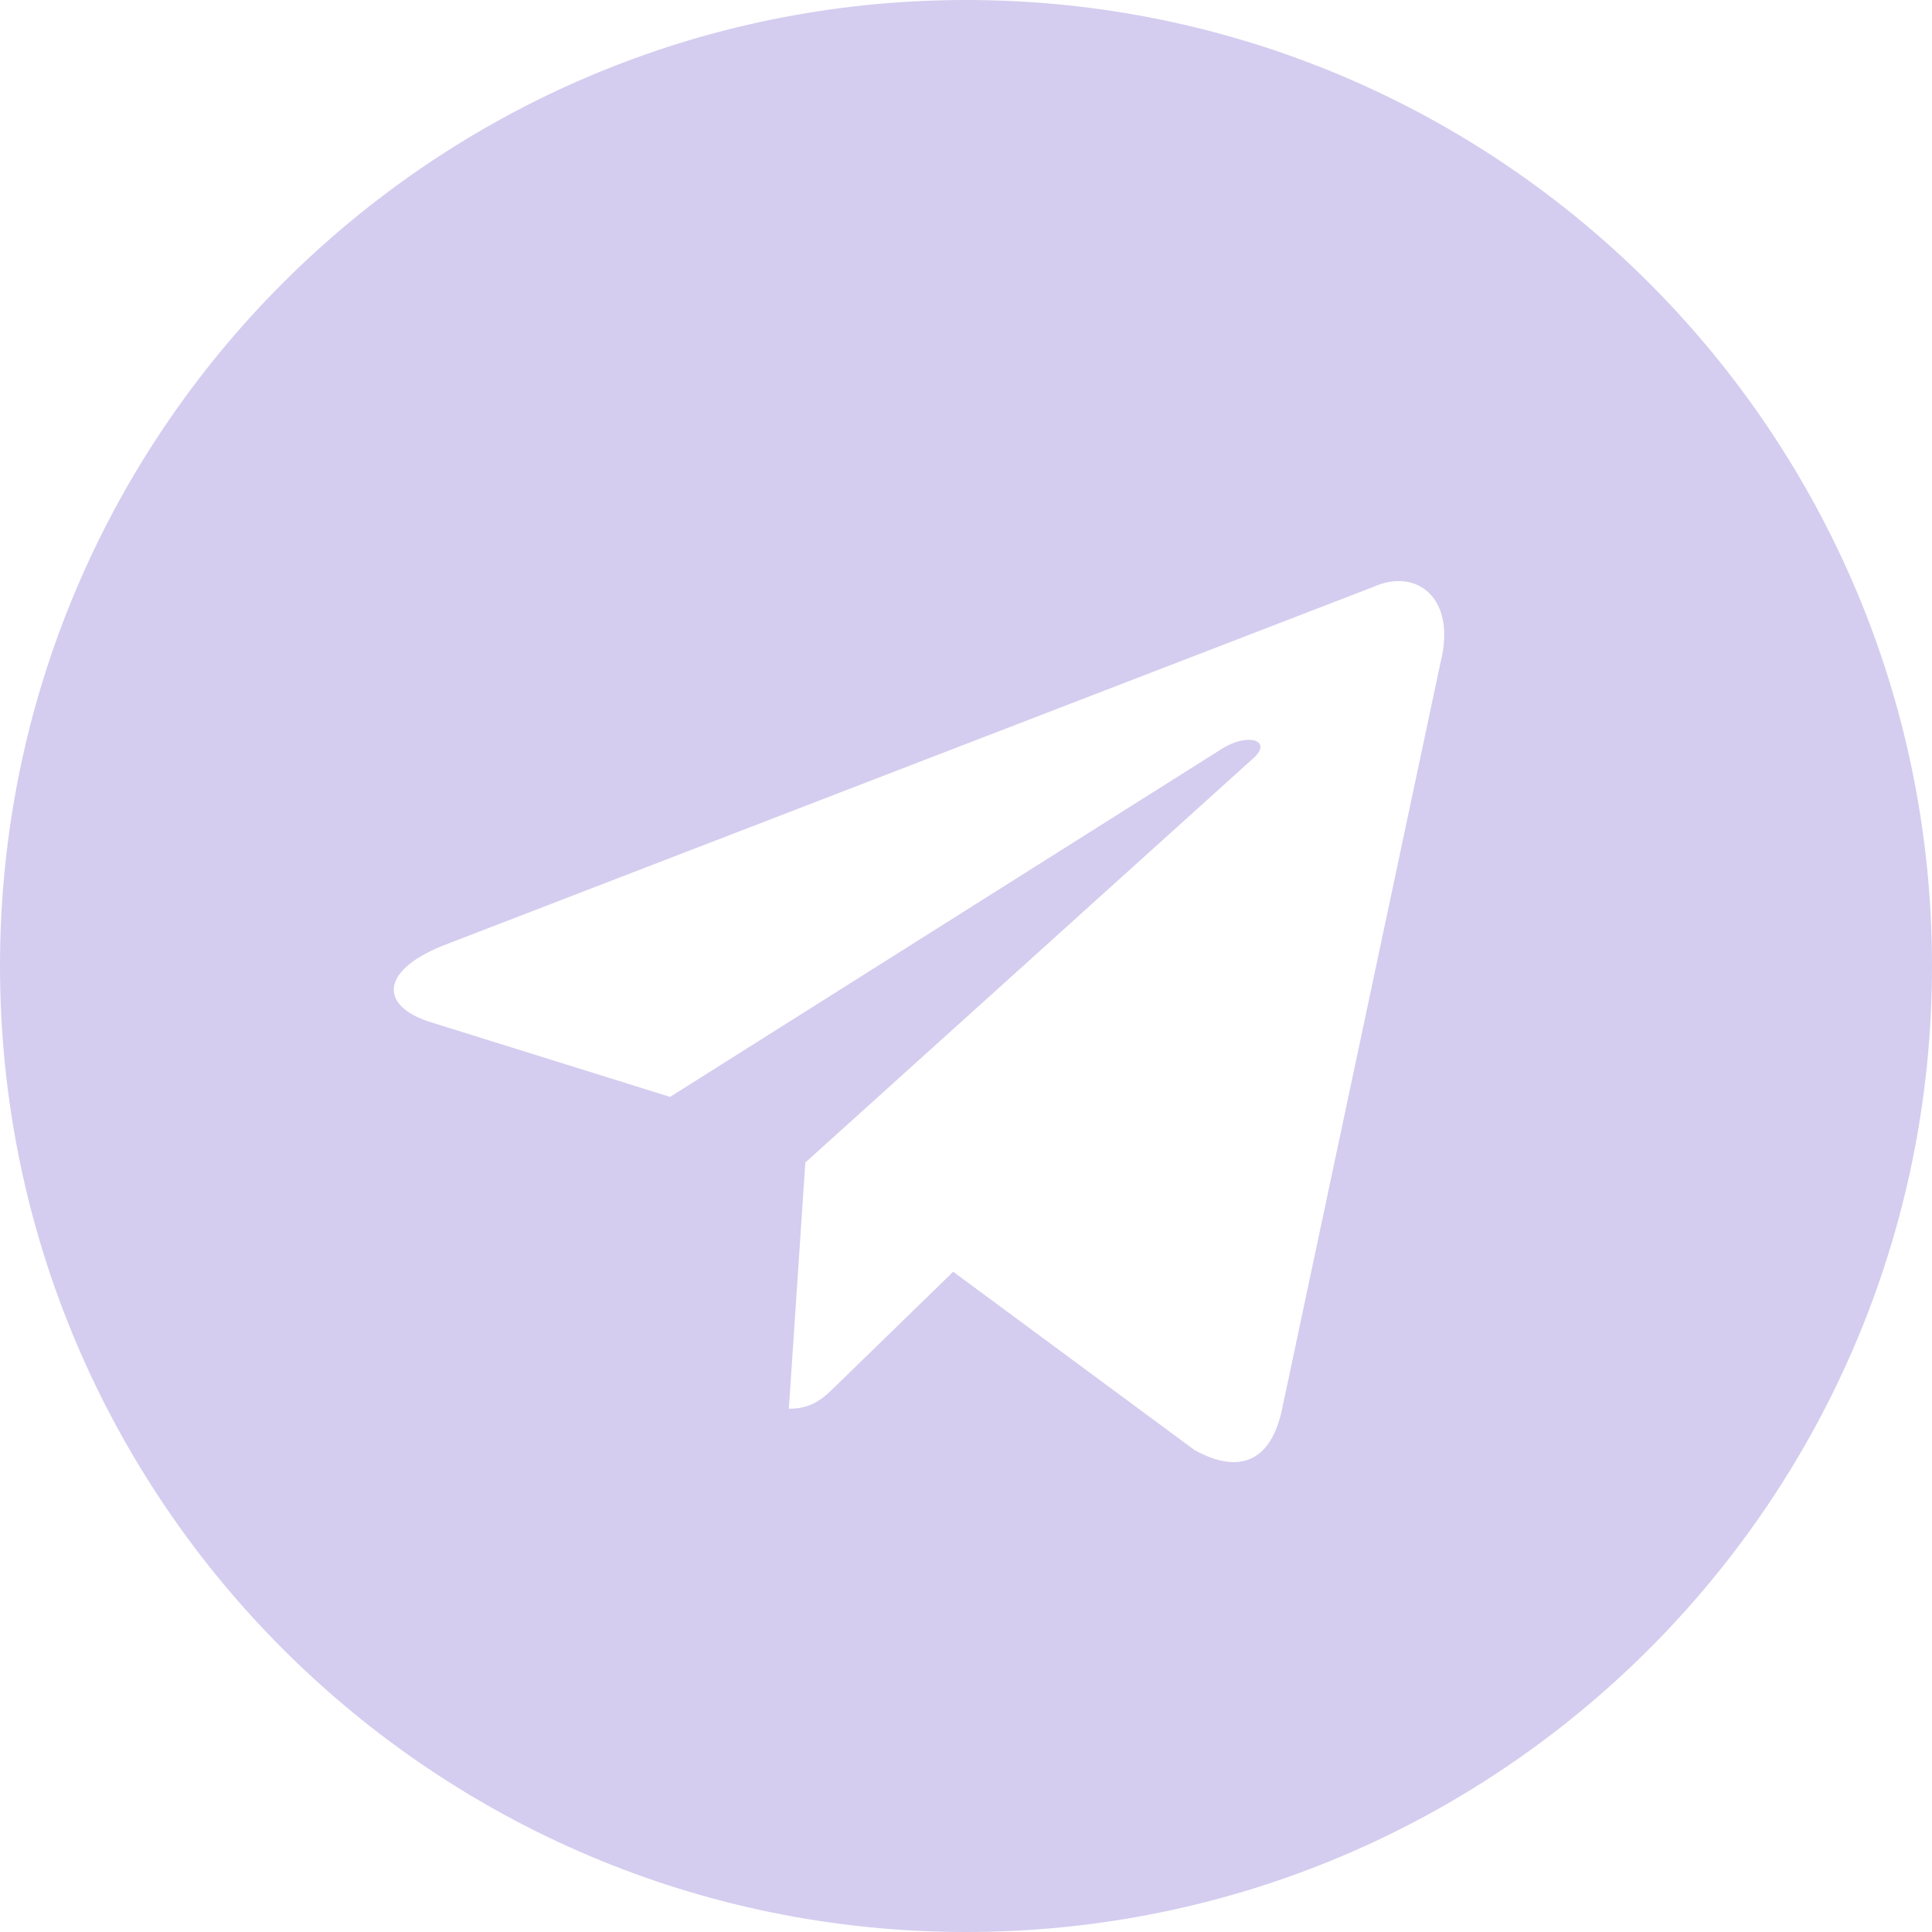 <svg width="32" height="32" viewBox="0 0 32 32" fill="none" xmlns="http://www.w3.org/2000/svg">
<path d="M16 0C24.837 0 32 7.163 32 16C32 24.837 24.837 32 16 32C7.163 32 0 24.837 0 16C2.57703e-07 7.163 7.163 2.5772e-07 16 0ZM23.861 10.967C24.13 9.89 23.451 9.401 22.747 9.721L7.335 15.663C6.283 16.085 6.289 16.672 7.144 16.934L11.099 18.168L20.255 12.392C20.687 12.13 21.083 12.271 20.758 12.56L13.339 19.255L13.066 23.333C13.466 23.333 13.643 23.151 13.866 22.934L15.788 21.064L19.787 24.019C20.523 24.424 21.053 24.214 21.236 23.335L23.861 10.967Z" fill="#D4CDEF"/>
</svg>
